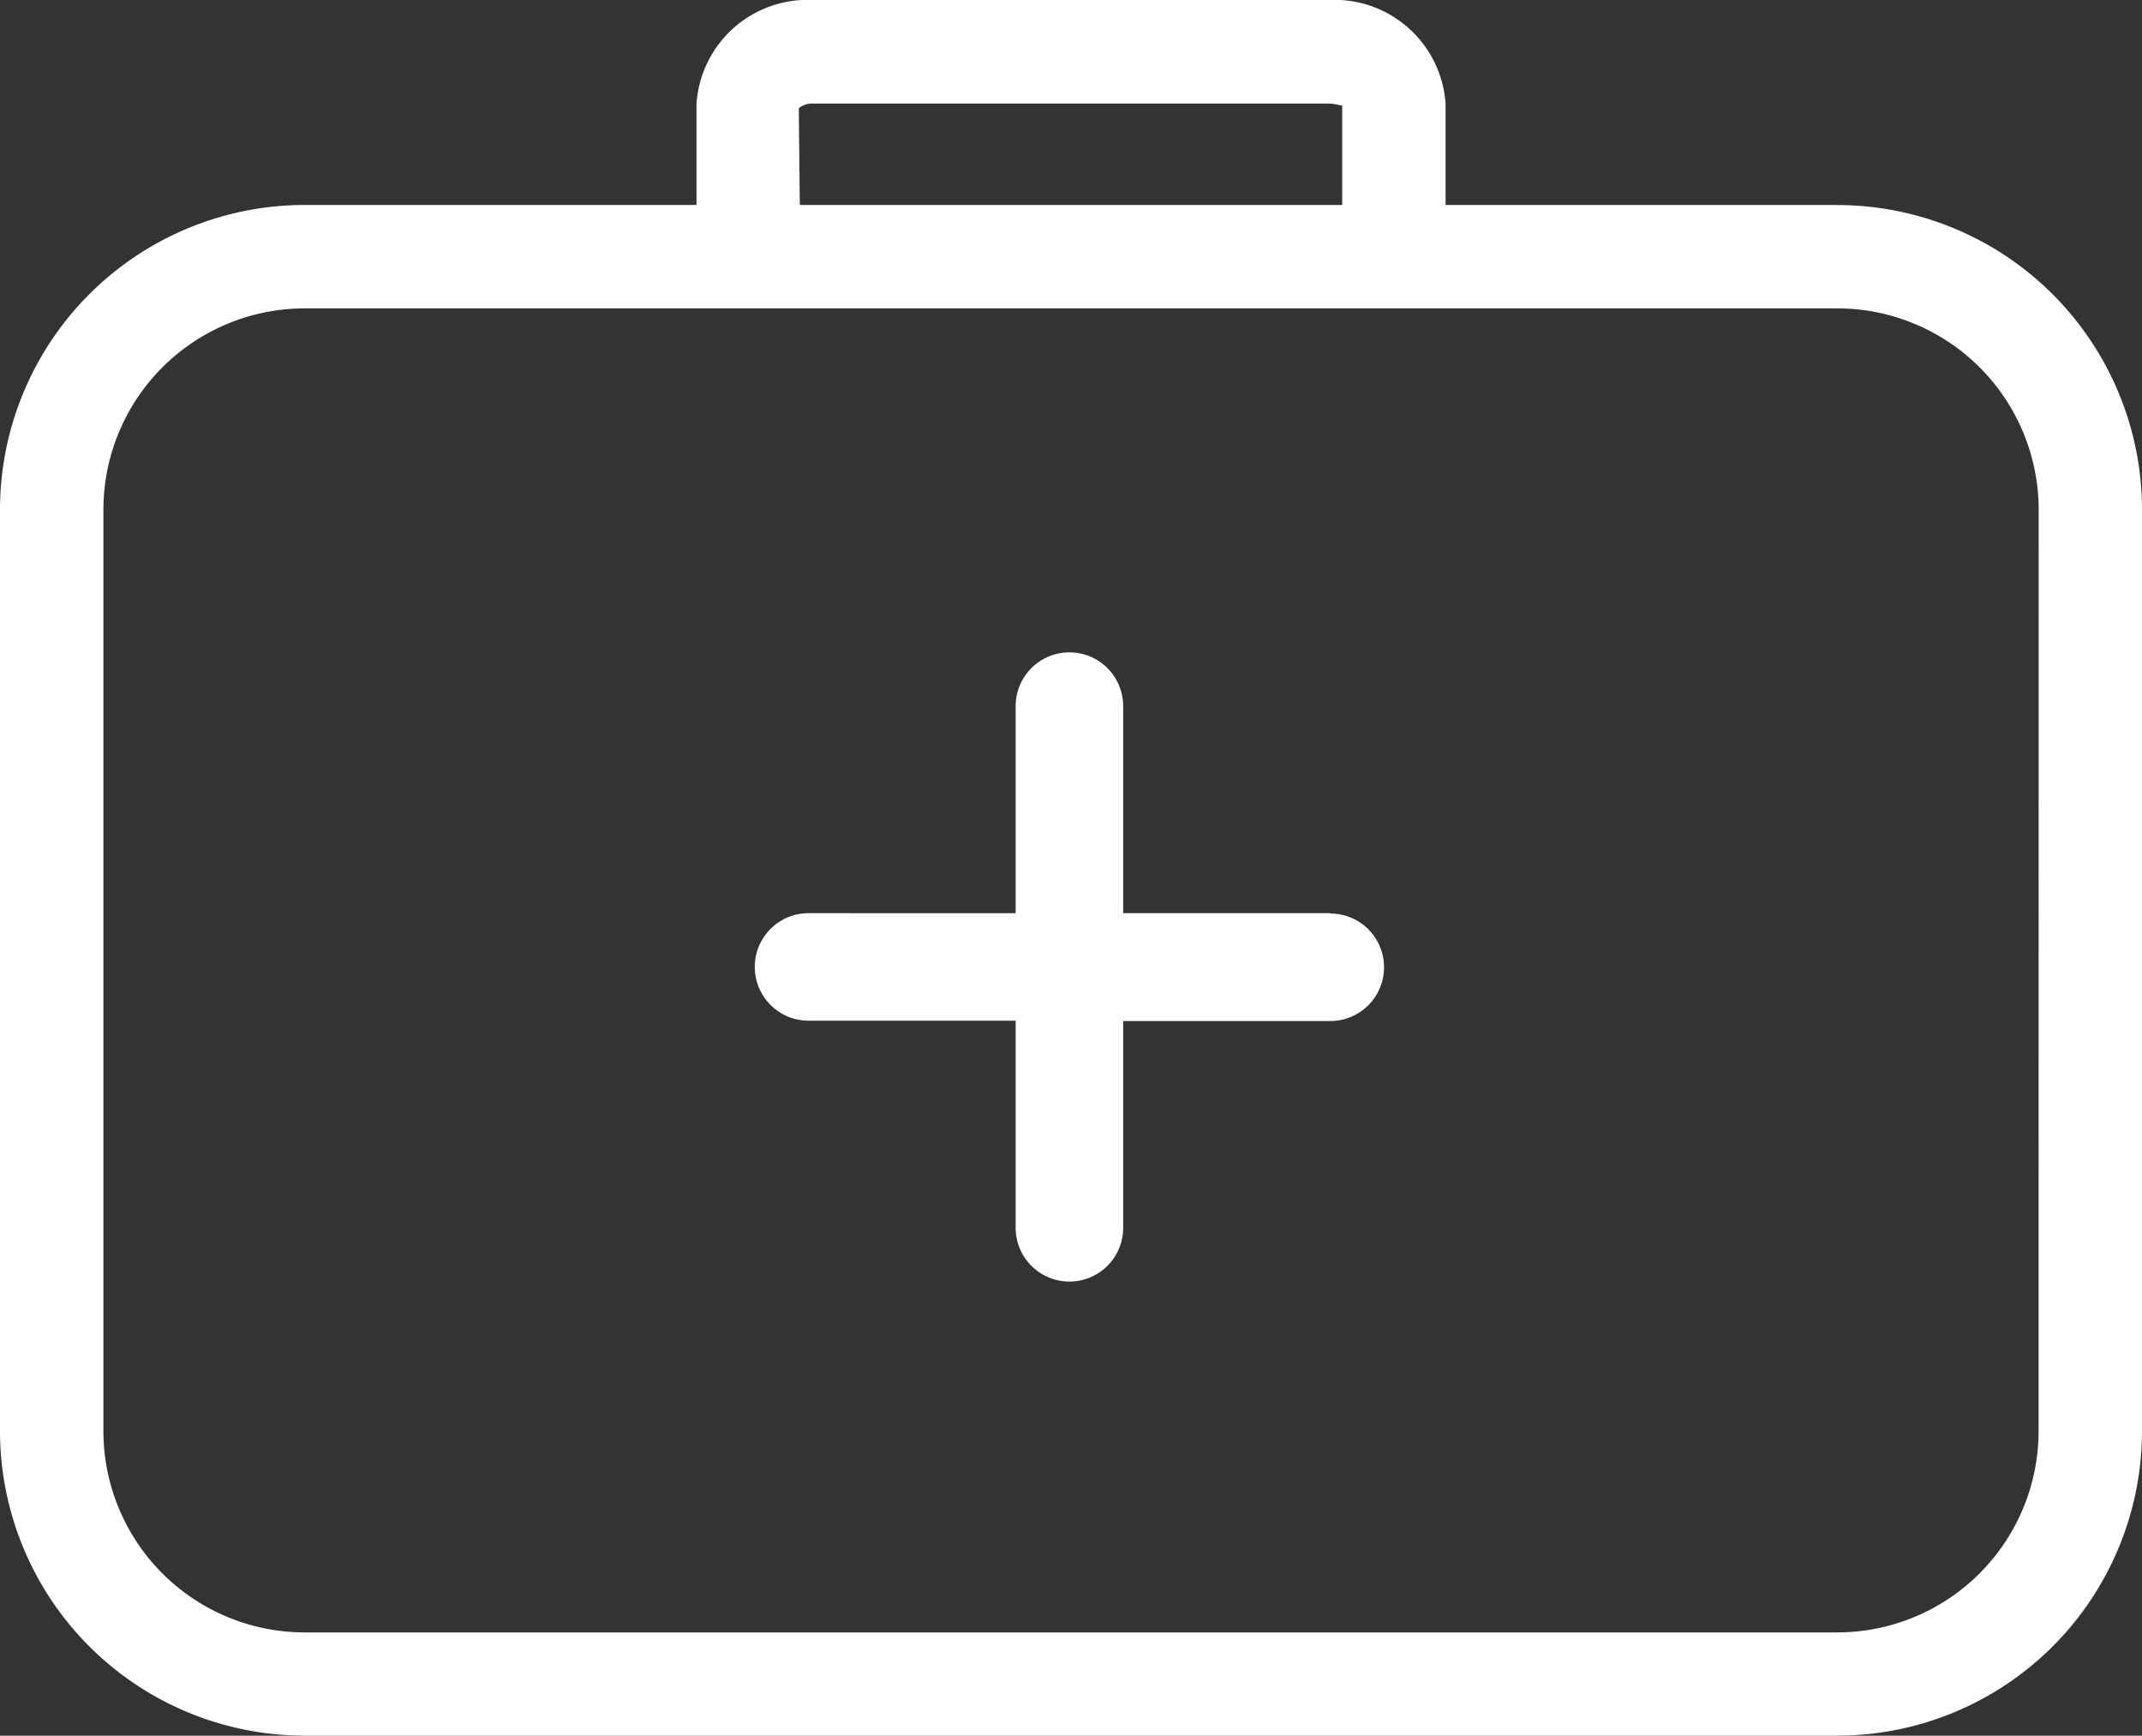 <svg xmlns="http://www.w3.org/2000/svg" width="25" height="20.257" viewBox="0 0 25 20.257">
  <rect x="0" y="0" width="25" height="20.257" fill="#333333" stroke="none"/>
  <g id="health_and_safetey" data-name="health and safetey" transform="translate(-0.093)">
    <path id="Path_8229" data-name="Path 8229" d="M124.911,5.115h-4.574V3.936a1.3,1.3,0,0,0-1.365-1.213h-6.014a1.3,1.3,0,0,0-1.364,1.213V5.115h-4.575a3.558,3.558,0,0,0-3.554,3.554V19.425a3.558,3.558,0,0,0,3.554,3.554h17.892a3.558,3.558,0,0,0,3.554-3.554V8.67a3.558,3.558,0,0,0-3.554-3.554m-12.123-1.13a.238.238,0,0,1,.17-.054h6.014c.1,0,.154.037.158.012V5.115H112.8Zm14.47,15.44a2.351,2.351,0,0,1-2.348,2.348H107.019a2.35,2.35,0,0,1-2.347-2.348V8.67a2.35,2.35,0,0,1,2.347-2.348h17.892a2.351,2.351,0,0,1,2.348,2.348Z" transform="translate(-103.372 -2.723)" fill="#fff"/>
    <path id="Path_8230" data-name="Path 8230" d="M120.379,14.541h-2.417V12.125a.627.627,0,1,0-1.255,0v2.416H114.29a.627.627,0,1,0,0,1.255h2.417v2.417a.627.627,0,1,0,1.255,0V15.8h2.417a.627.627,0,1,0,0-1.255" transform="translate(-104.76 -3.884)" fill="#fff"/>
  </g>
</svg>
